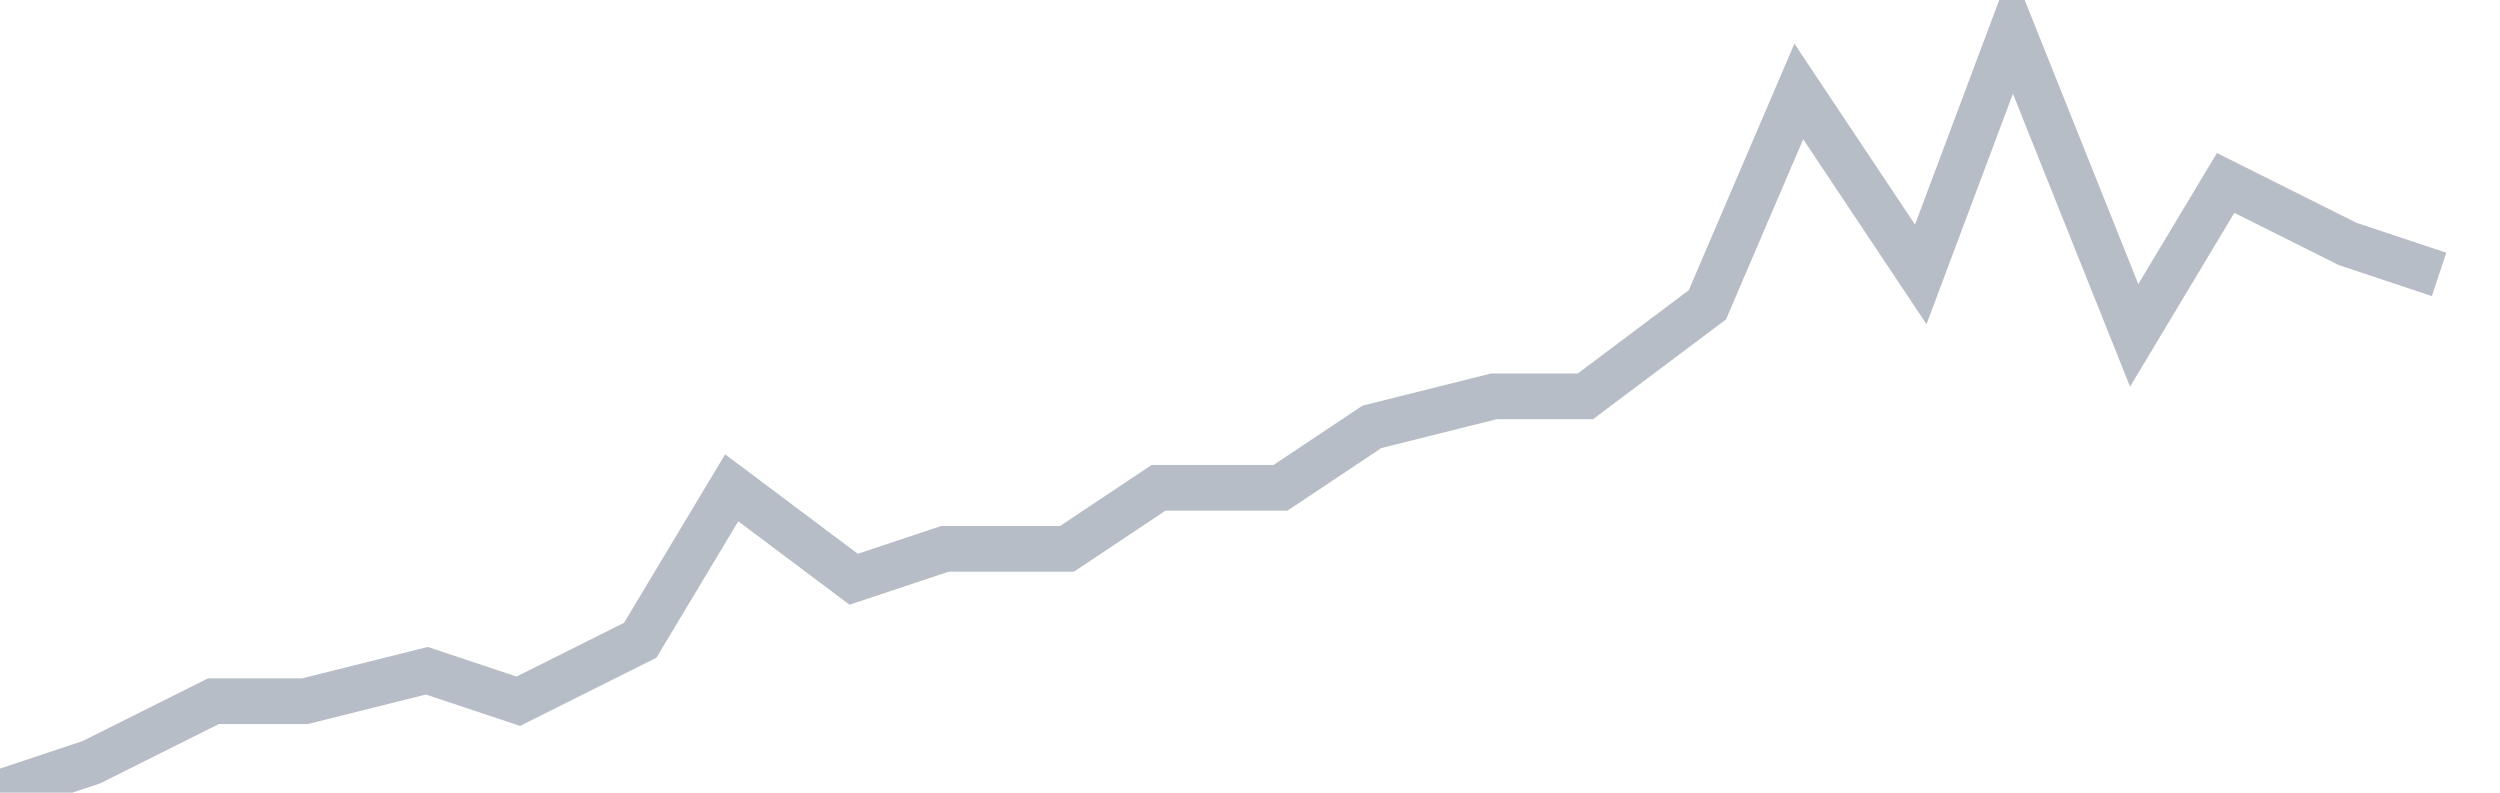 <svg width="82" height="26" fill="none" xmlns="http://www.w3.org/2000/svg"><path d="M0 26l3-1 4-2h3l4-1 3 1 4-2 3-5 4 3 3-1h4l3-2h4l3-2 4-1h3l4-3 3-7 4 6 3-8 4 10 3-5 4 2 3 1" stroke="#B7BDC6" stroke-width="1.5"/></svg>